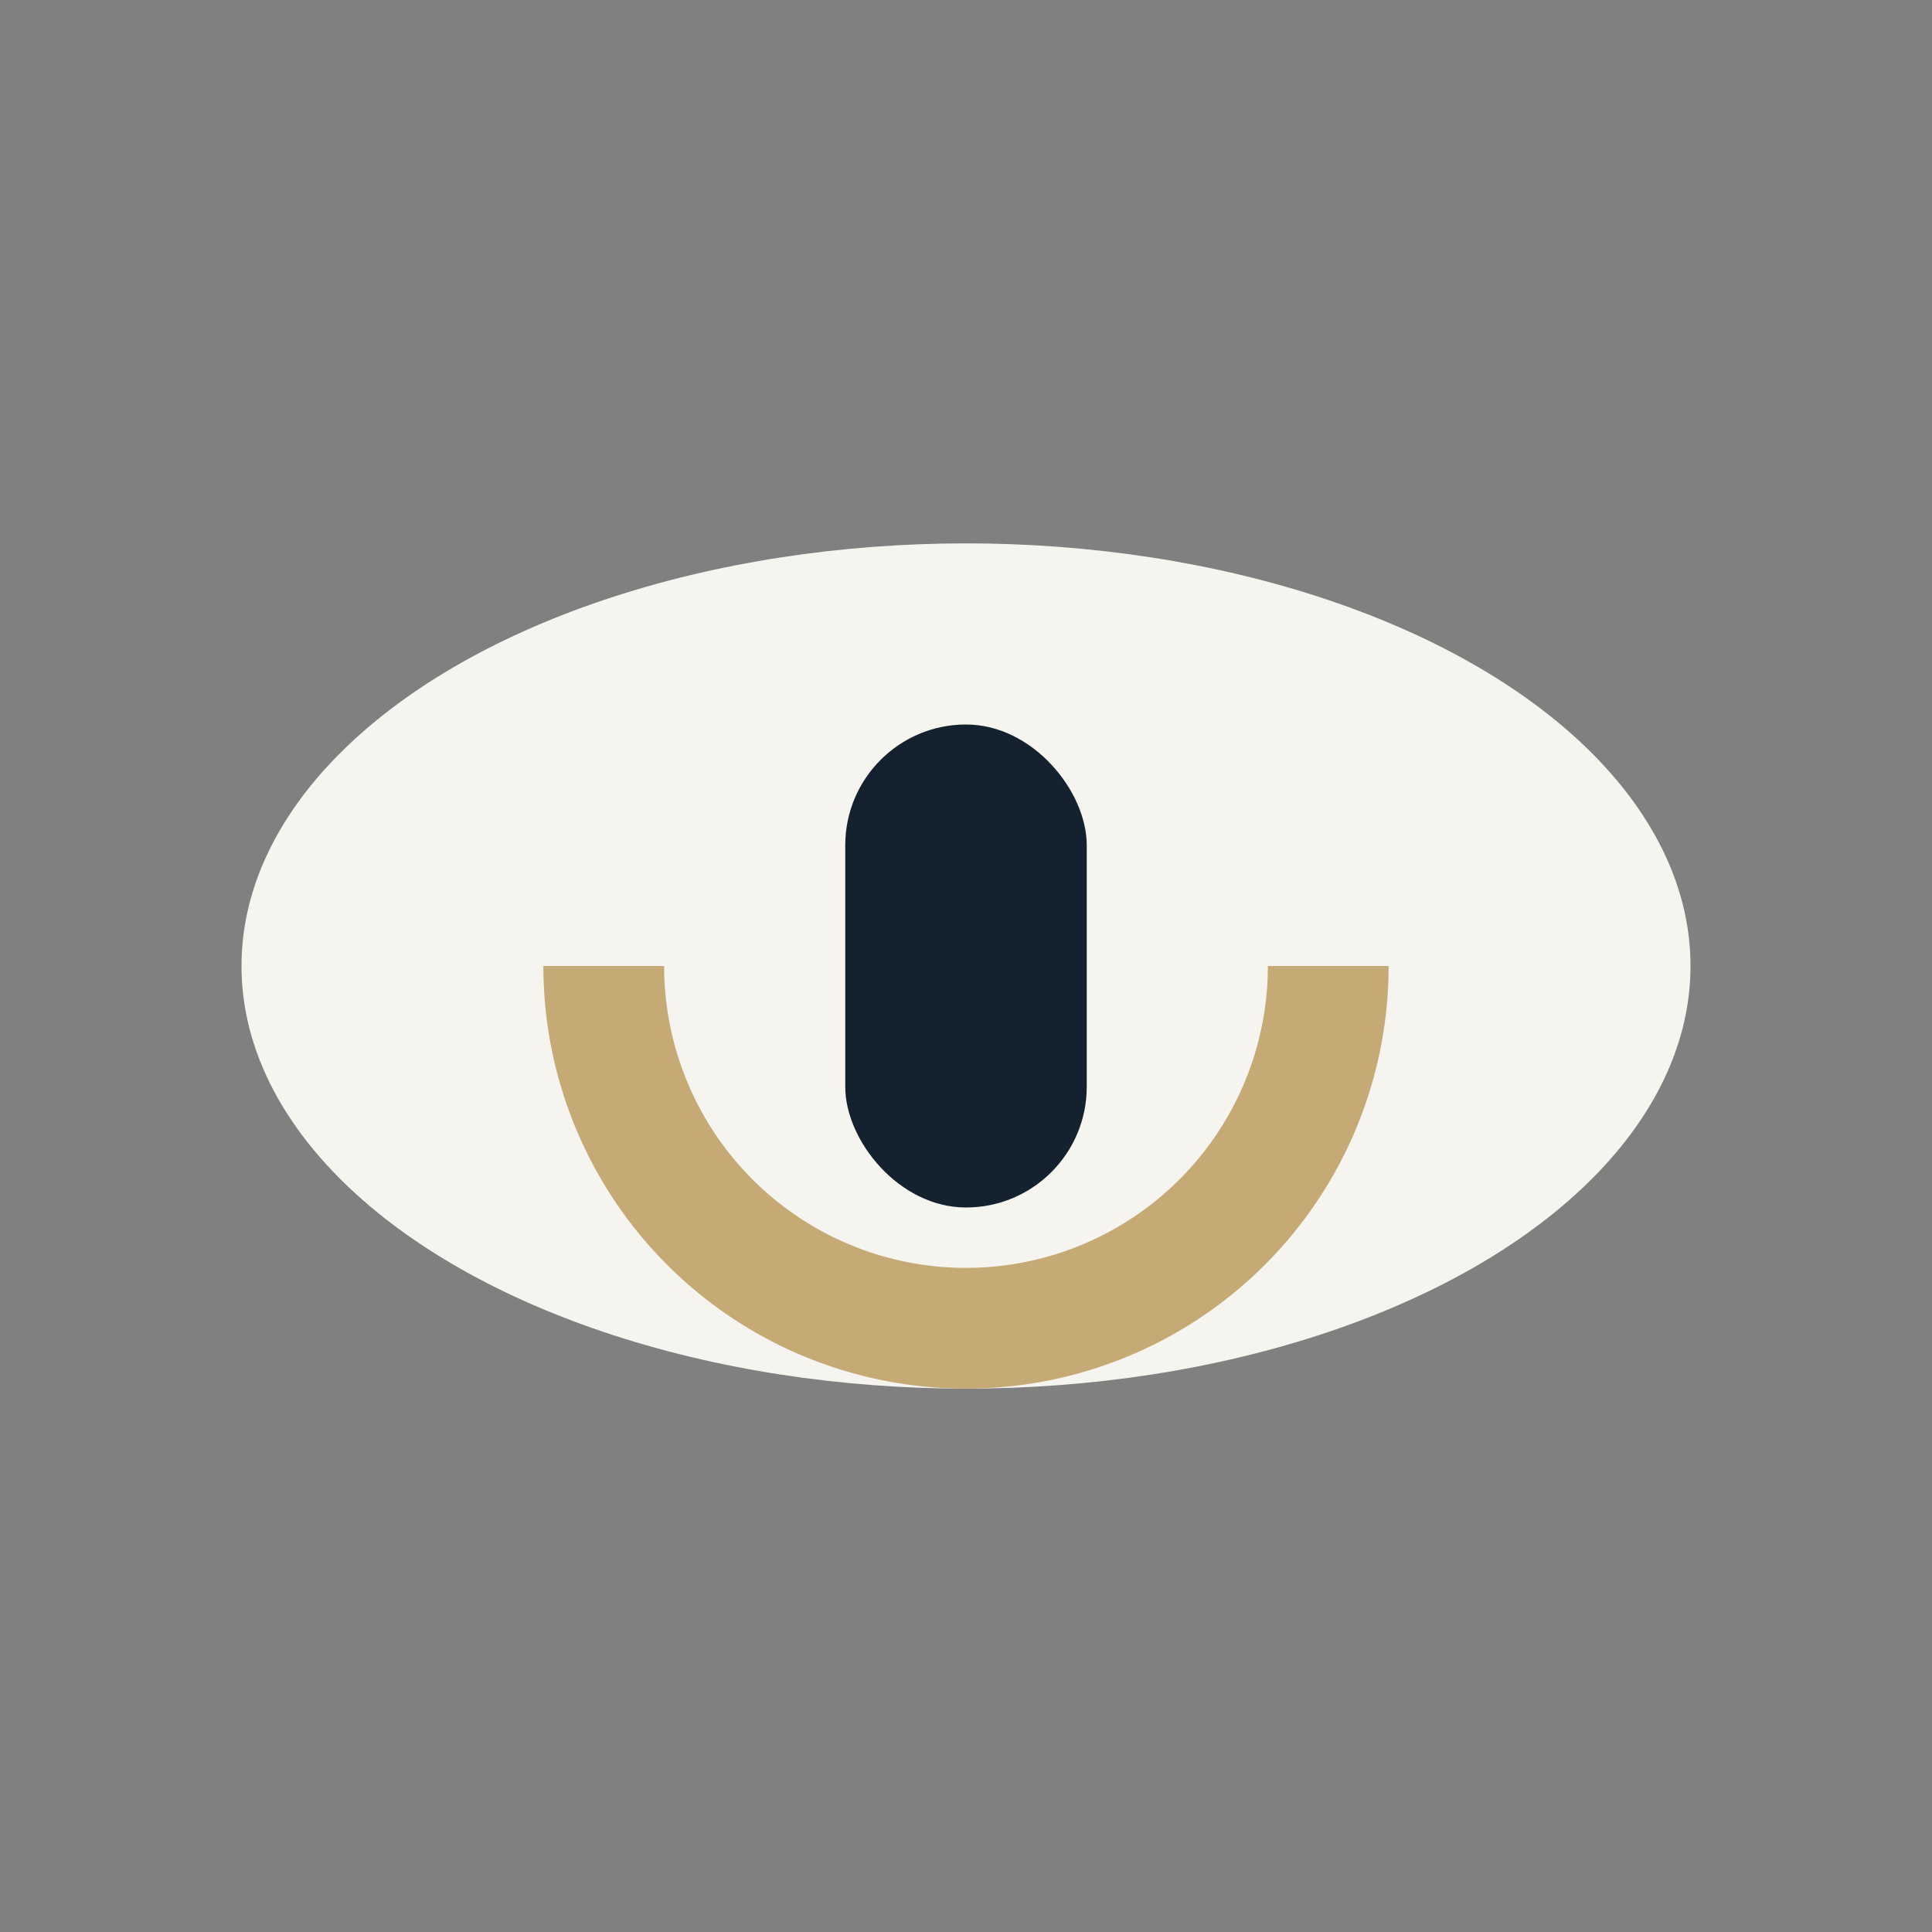 <?xml version="1.0" encoding="UTF-8"?>
<svg xmlns="http://www.w3.org/2000/svg" width="32" height="32" viewBox="0 0 32 32"><rect x="0" y="0" width="32" height="32" fill="#808080" stroke="none"/><ellipse cx="16" cy="16" rx="12" ry="7" fill="#F6F4EF"/><path d="M10 16a6 6 0 0012 0" stroke="#C6AA76" stroke-width="2" fill="none"/><rect x="14" y="12" width="4" height="8" rx="2" fill="#13222E"/></svg>
